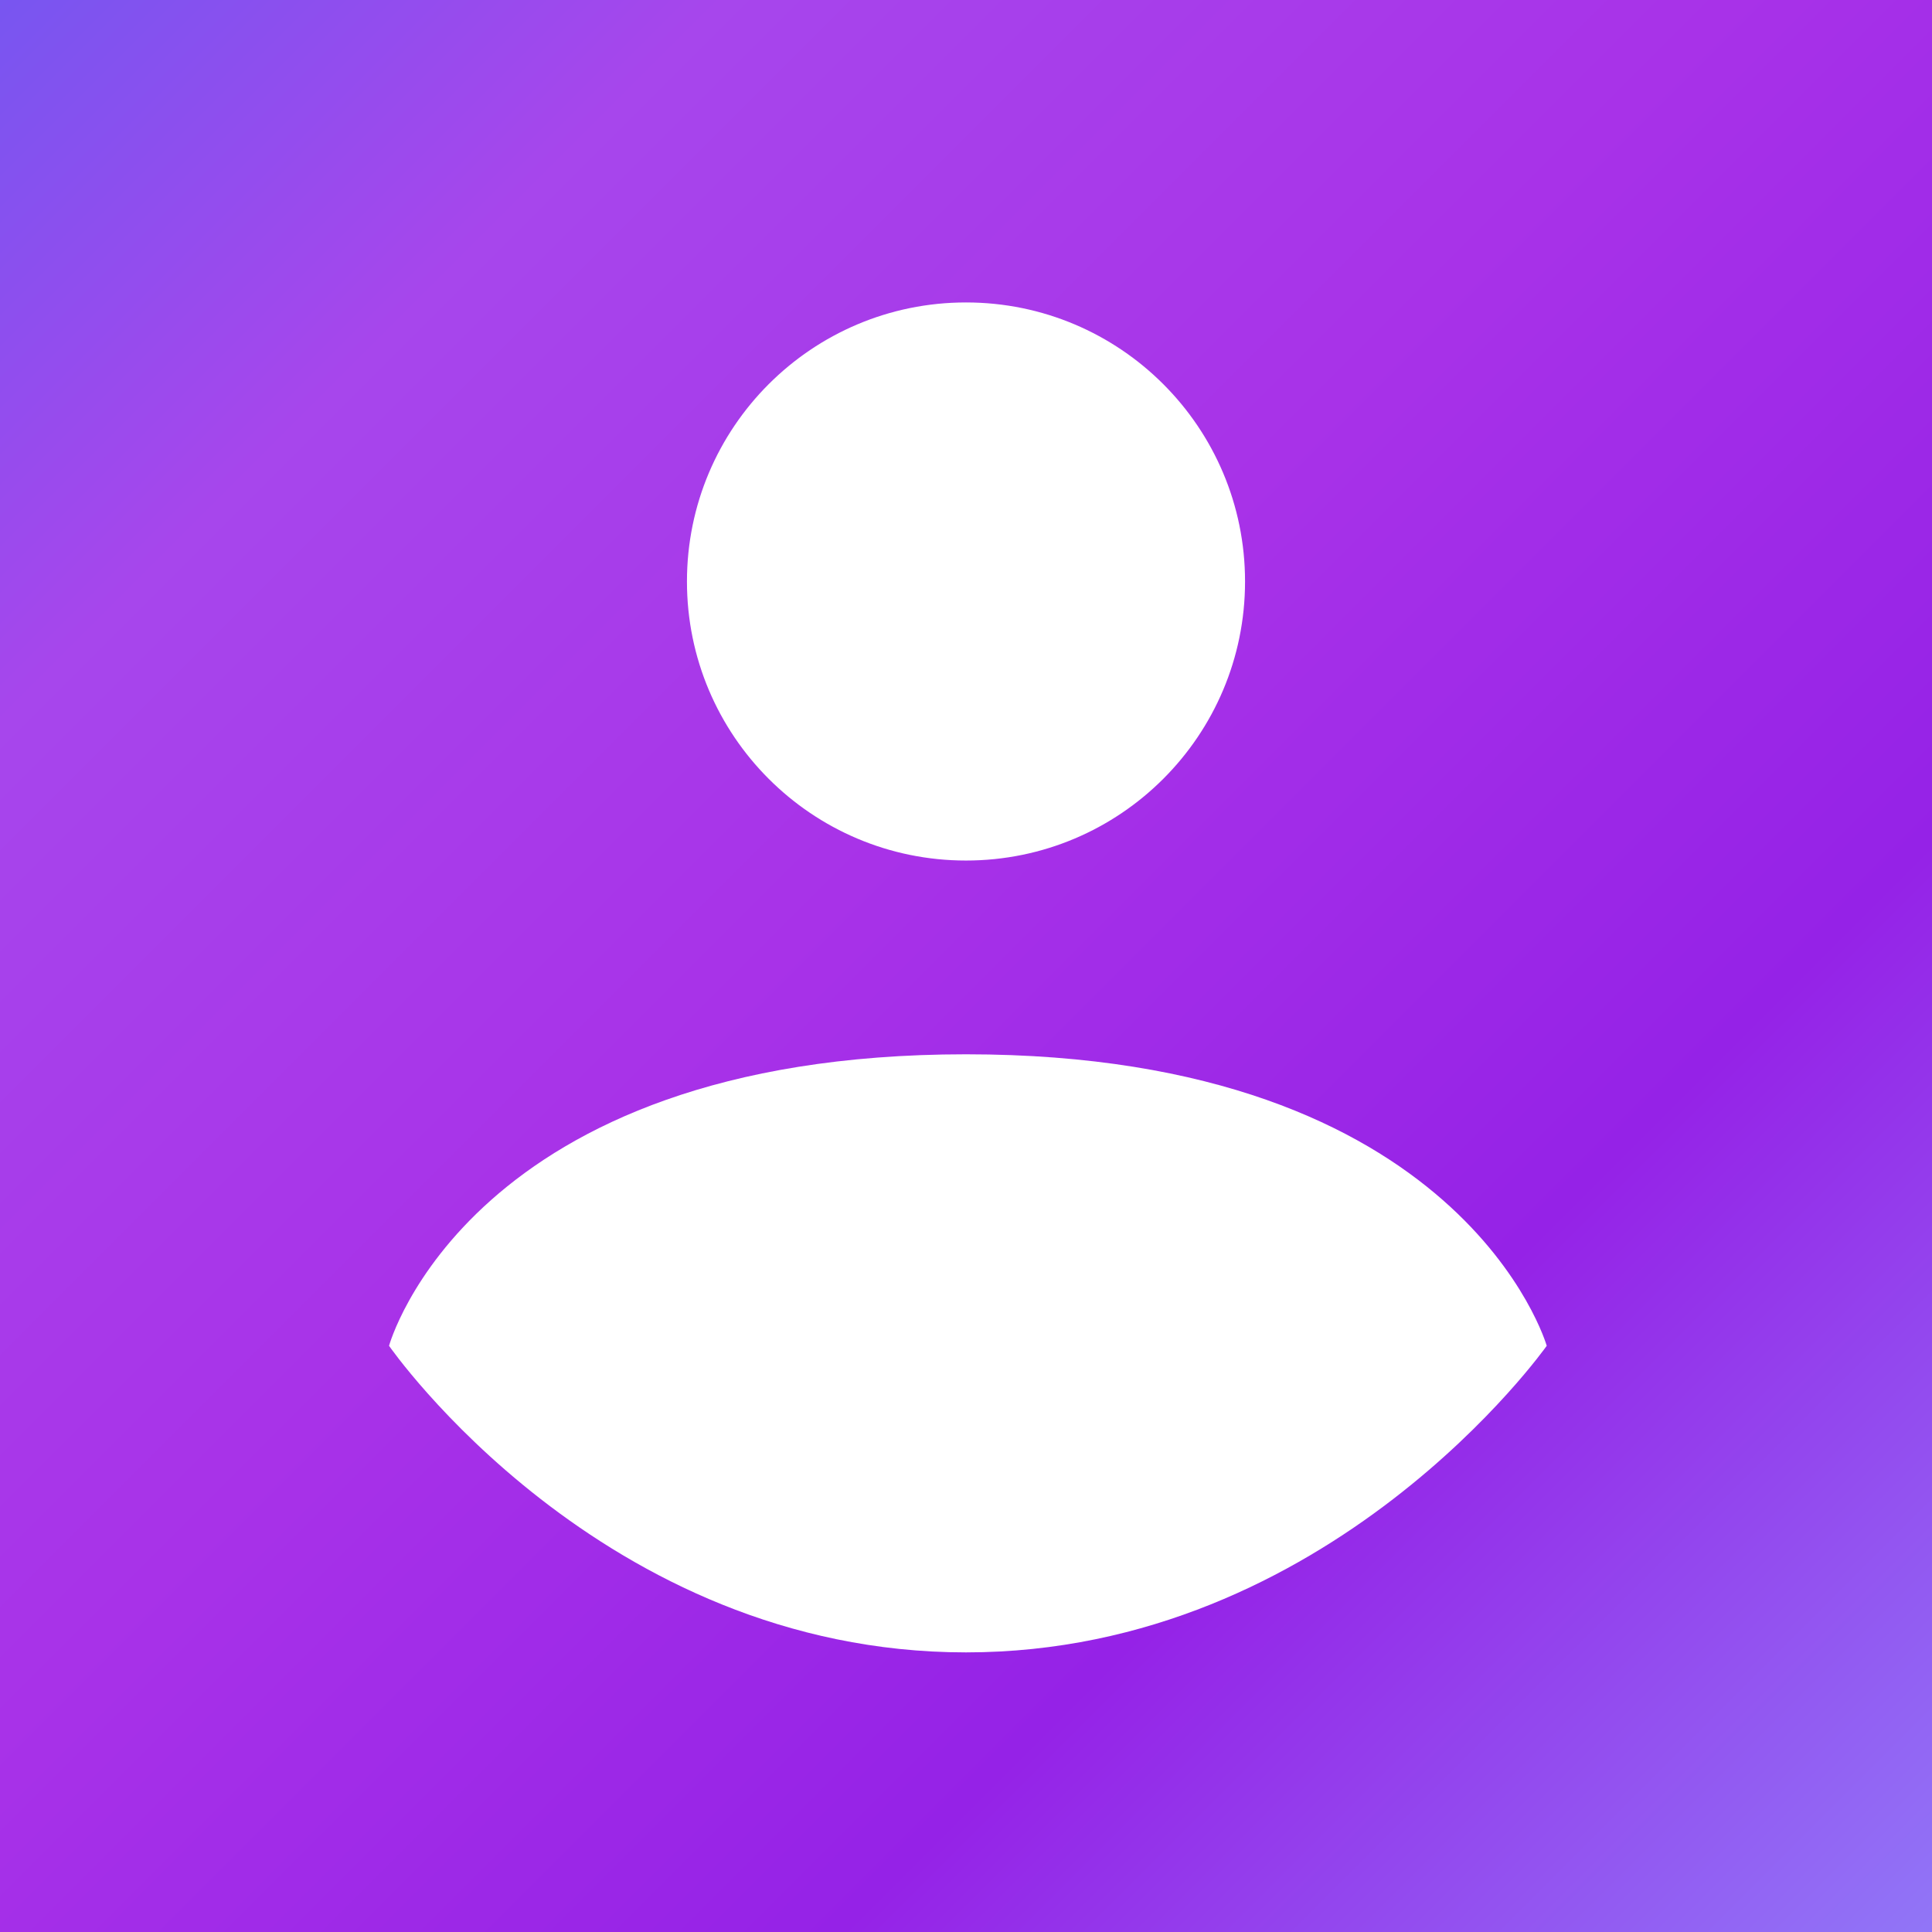 <?xml version="1.0" encoding="utf-8"?>
<svg viewBox="102.368 86.16 312 312" xmlns="http://www.w3.org/2000/svg">
  <rect x="102.368" y="86.16" width="312" height="312" fill="#333333" stroke="none"/>
  <defs>
    <clipPath id="_clipPath_1lSeXFCi0ZU4AXukbciaeikKEVtTyTdy">
      <rect width="312" height="312"/>
    </clipPath>
  </defs>
  <g clip-path="url(#_clipPath_1lSeXFCi0ZU4AXukbciaeikKEVtTyTdy)" transform="matrix(1, 0, 0, 1, 102.368, 86.16)">
    <g>
      <linearGradient id="_lgradient_0" x1="0.146" y1="0.146" x2="0.854" y2="0.854" gradientTransform="matrix(312,0,0,312,0,0)" gradientUnits="userSpaceOnUse">
        <stop offset="0" stop-opacity="1" style="stop-color:rgb(240,86,106)"/>
        <stop offset="0.19" stop-opacity="1" style="stop-color:rgb(236,70,110)"/>
        <stop offset="0.449" stop-opacity="1" style="stop-color:rgb(232,50,114)"/>
        <stop offset="0.716" stop-opacity="1" style="stop-color:rgb(231,34,115)"/>
        <stop offset="1" stop-opacity="1" style="stop-color:rgb(230,27,116)"/>
      </linearGradient>
      <circle vector-effect="non-scaling-stroke" cx="156" cy="156" r="156" fill="url(#_lgradient_0)"/>
      <linearGradient id="_lgradient_1" x1="-3.3673505859375e-11" y1="3.3671728515625e-11" x2="1" y2="1" gradientTransform="matrix(312,0,0,312,0,0)" gradientUnits="userSpaceOnUse">
        <stop offset="0" stop-opacity="1" style="stop-color: rgb(119, 86, 240);"/>
        <stop offset="0.19" stop-opacity="1" style="stop-color: rgb(167, 70, 236);"/>
        <stop offset="0.449" stop-opacity="1" style="stop-color: rgb(168, 50, 232);"/>
        <stop offset="0.716" stop-opacity="1" style="stop-color: rgb(149, 34, 231);"/>
        <stop offset="1" stop-opacity="1" style="stop-color: rgb(145, 119, 247);"/>
      </linearGradient>
      <rect x="0" y="0" width="312" height="312" transform="matrix(1,0,0,1,0,0)" fill="url(#_lgradient_1)"/>
      <linearGradient id="_lgradient_2" x1="0.146" y1="0.146" x2="0.854" y2="0.854" gradientTransform="matrix(90.127,0,0,90.127,110.937,48.841)" gradientUnits="userSpaceOnUse">
        <stop offset="0" stop-opacity="1" style="stop-color:rgb(255,255,255)"/>
        <stop offset="0.033" stop-opacity="1" style="stop-color:rgb(255,255,255)"/>
        <stop offset="1" stop-opacity="1" style="stop-color:rgb(255,255,255)"/>
      </linearGradient>
      <circle vector-effect="non-scaling-stroke" cx="156" cy="93.905" r="45.063" fill="url(#_lgradient_2)"/>
      <linearGradient id="_lgradient_3" x1="0.238" y1="-0.047" x2="0.761" y2="0.476" gradientTransform="matrix(186.956,0,0,96.586,62.827,170.259)" gradientUnits="userSpaceOnUse">
        <stop offset="0" stop-opacity="1" style="stop-color:rgb(255,255,255)"/>
        <stop offset="0.033" stop-opacity="1" style="stop-color:rgb(255,255,255)"/>
        <stop offset="1" stop-opacity="1" style="stop-color:rgb(255,255,255)"/>
      </linearGradient>
      <path d=" M 62.827 217.334 C 62.827 217.334 75.715 170.259 156 170.259 C 236.285 170.259 249.783 217.334 249.783 217.334 C 249.783 217.334 214.896 266.845 156 266.845 C 97.104 266.845 62.827 217.334 62.827 217.334 Z " fill="url(#_lgradient_3)"/>
    </g>
  </g>
</svg>
